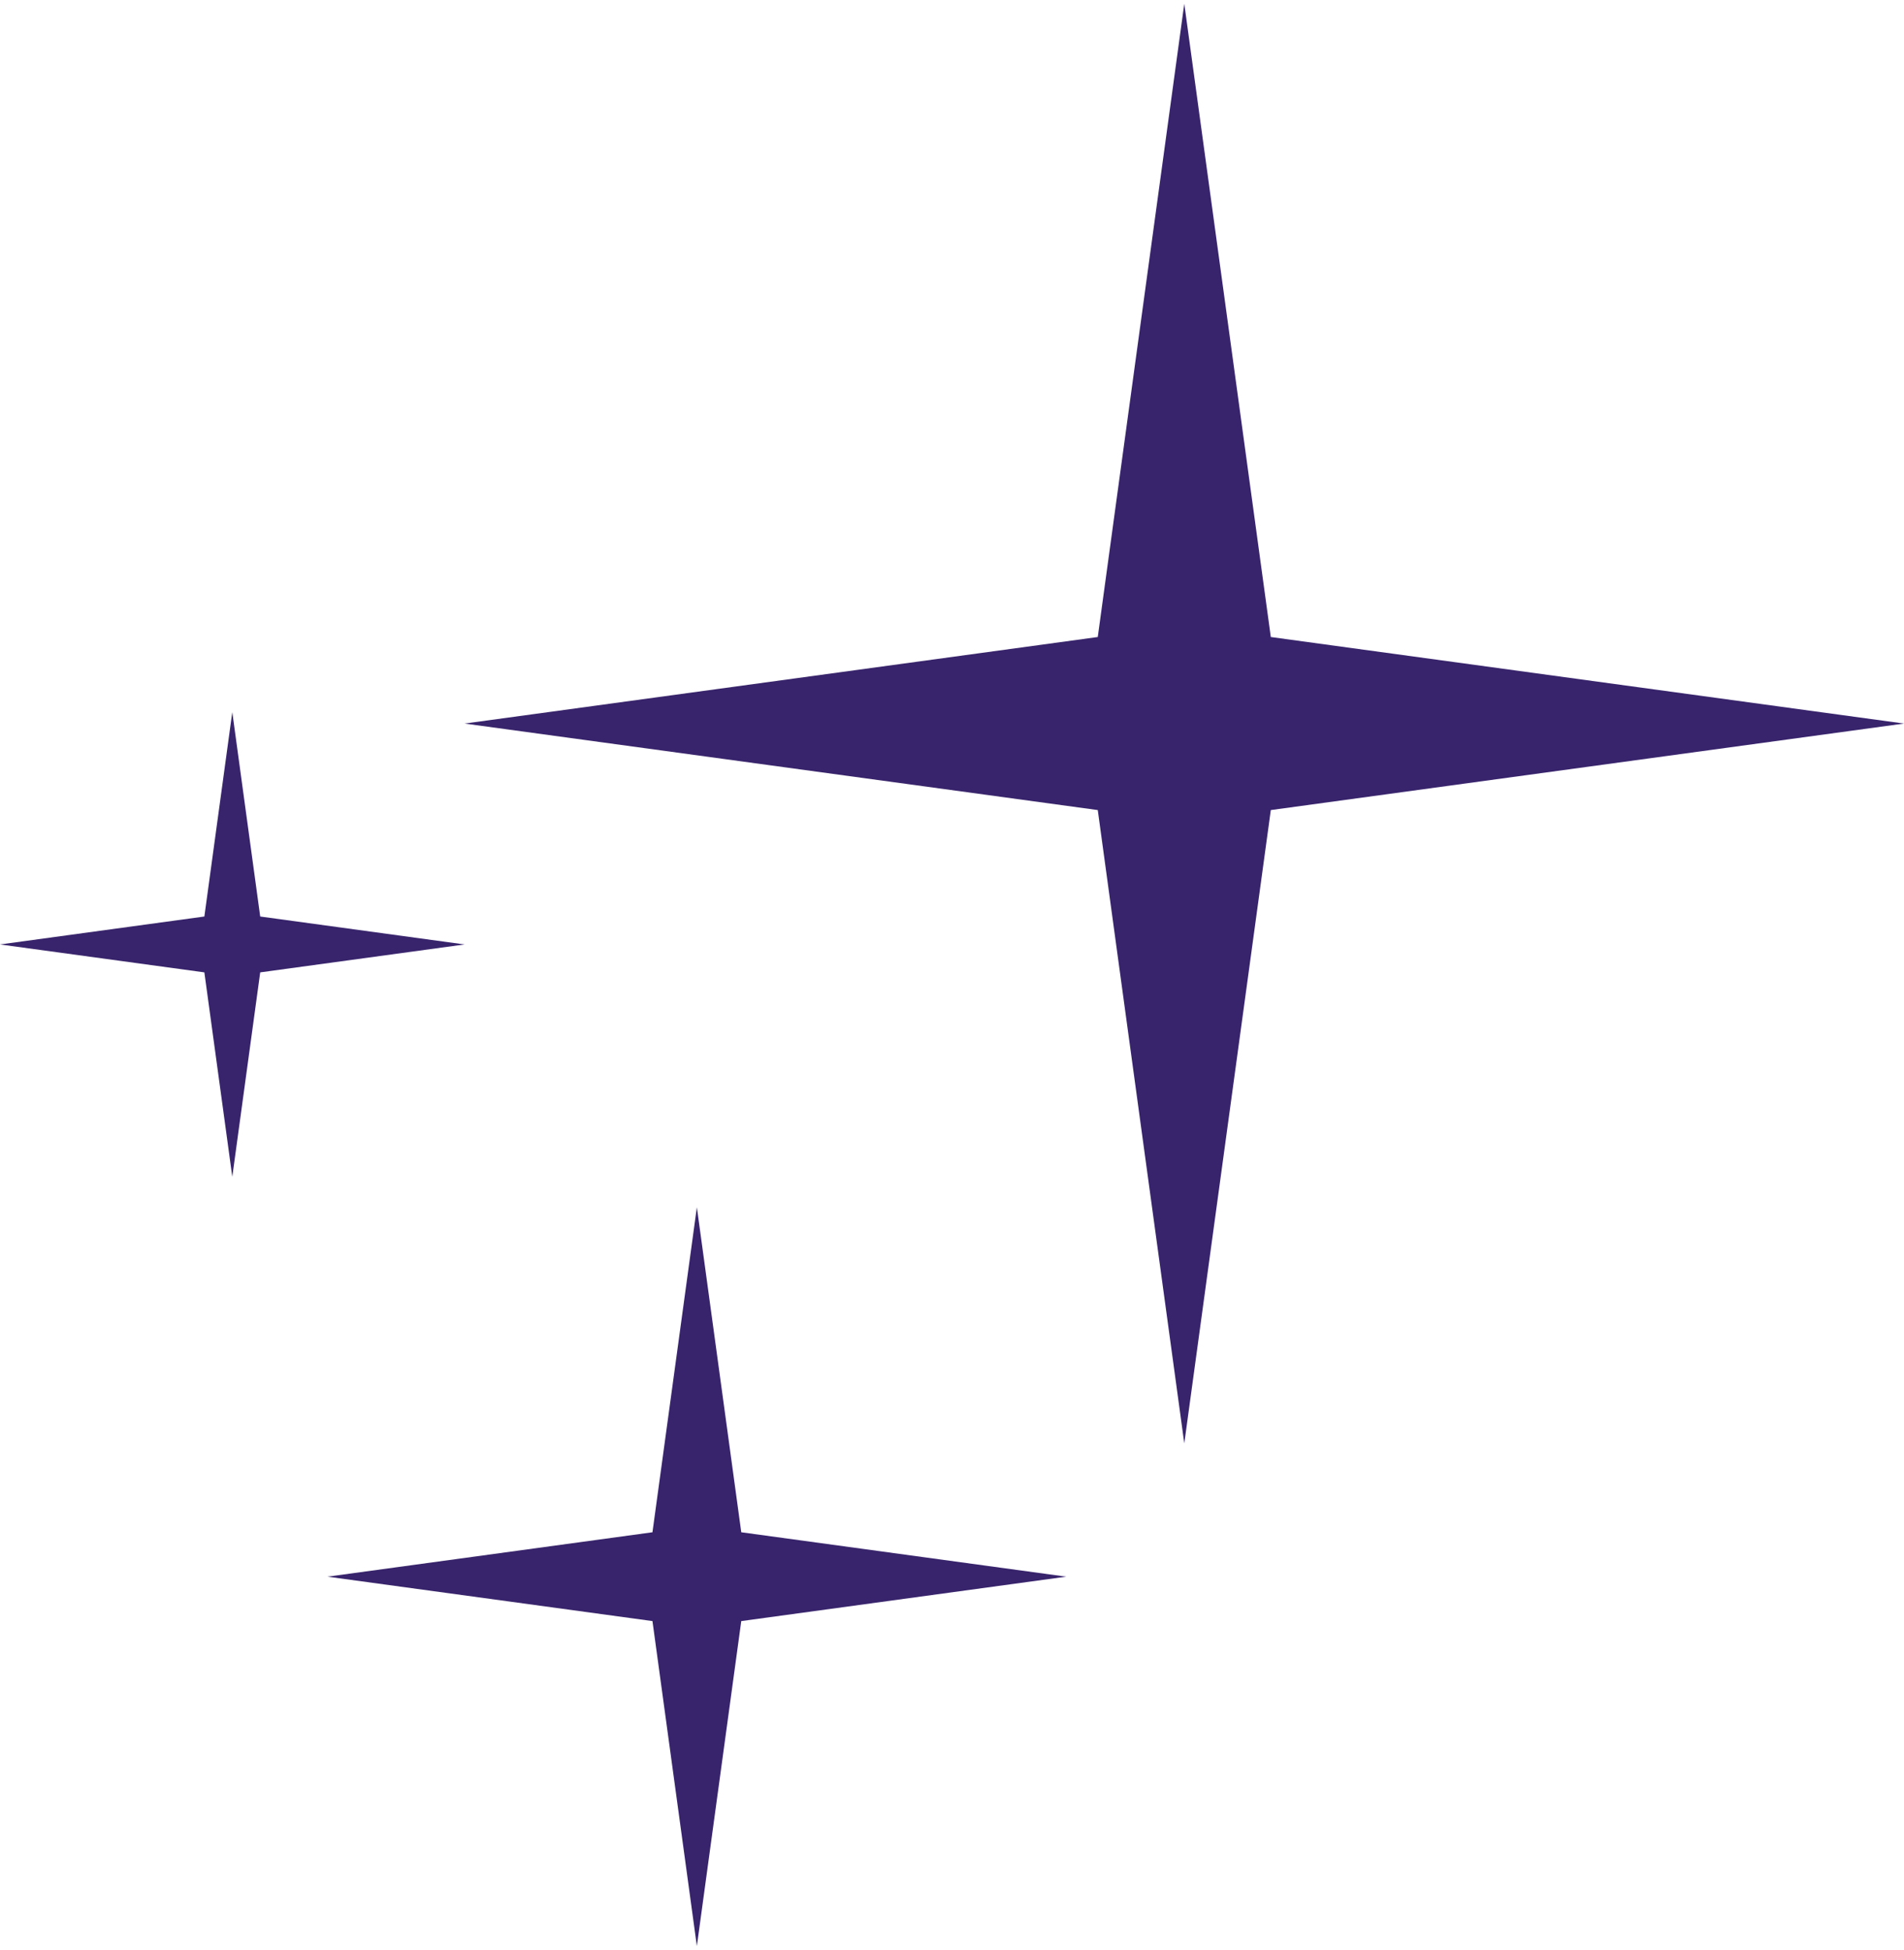 <svg xmlns="http://www.w3.org/2000/svg" width="250" height="256" viewBox="0 0 250 256" fill="none"><path d="M155.5 0.489L166.86 83.629L250 94.989L166.86 106.348L155.5 189.489L144.14 106.348L61 94.989L144.14 83.629L155.5 0.489Z" fill="#38246C"></path><path d="M91.5 158.489L97.33 201.159L140 206.989L97.33 212.819L91.5 255.489L85.67 212.819L43 206.989L85.67 201.159L91.5 158.489Z" fill="#38246C"></path><path d="M30.5 93.489L34.166 120.322L61 123.989L34.166 127.655L30.5 154.489L26.834 127.655L0 123.989L26.834 120.322L30.5 93.489Z" fill="#38246C"></path></svg>